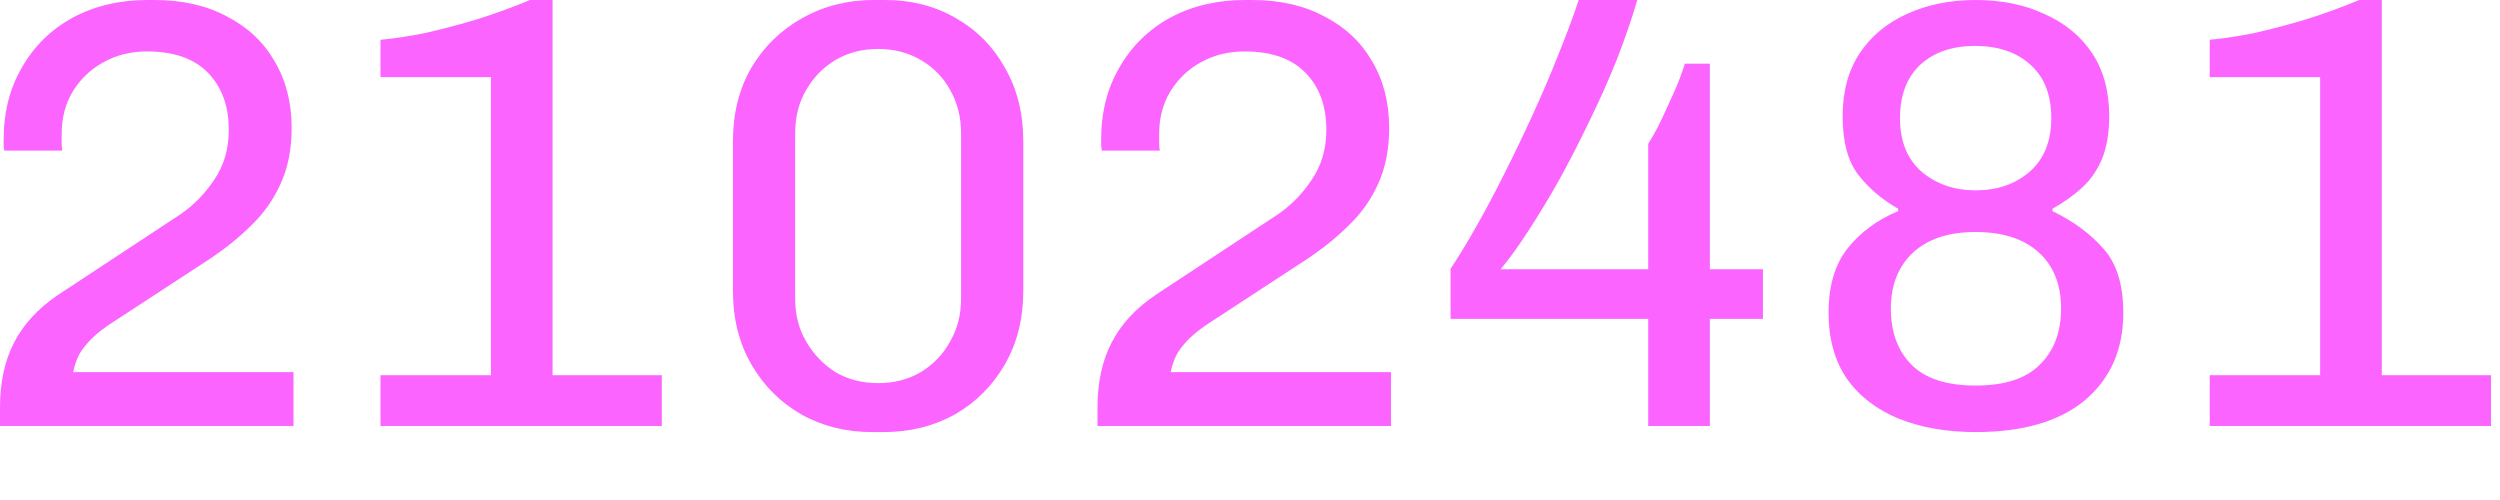 <?xml version="1.0" encoding="utf-8"?>
<svg xmlns="http://www.w3.org/2000/svg" fill="none" height="100%" overflow="visible" preserveAspectRatio="none" style="display: block;" viewBox="0 0 35 7" width="100%">
<path d="M0 5.964V5.707C0 5.353 0.066 5.05 0.196 4.798C0.327 4.541 0.532 4.319 0.811 4.13L2.528 2.999C2.711 2.873 2.867 2.714 2.998 2.519C3.135 2.319 3.203 2.085 3.203 1.817C3.203 1.485 3.106 1.219 2.913 1.02C2.719 0.82 2.434 0.72 2.059 0.72C1.831 0.72 1.626 0.771 1.444 0.874C1.267 0.971 1.125 1.108 1.016 1.285C0.914 1.457 0.863 1.654 0.863 1.877C0.863 1.922 0.863 1.965 0.863 2.005C0.863 2.039 0.866 2.074 0.871 2.108H0.06C0.054 2.068 0.051 2.039 0.051 2.022C0.051 1.999 0.051 1.977 0.051 1.954C0.051 1.571 0.137 1.234 0.308 0.943C0.478 0.645 0.715 0.414 1.016 0.248C1.324 0.083 1.674 0 2.067 0H2.161C2.554 0 2.893 0.077 3.178 0.231C3.468 0.38 3.69 0.589 3.844 0.857C4.003 1.125 4.083 1.437 4.083 1.791C4.083 2.088 4.032 2.348 3.929 2.571C3.832 2.788 3.699 2.979 3.528 3.145C3.363 3.31 3.175 3.464 2.964 3.607L1.52 4.55C1.395 4.636 1.298 4.719 1.23 4.798C1.162 4.873 1.113 4.944 1.085 5.013C1.056 5.081 1.036 5.147 1.025 5.21H4.109V5.964H0ZM5.327 5.964V5.253H6.873V1.08H5.327V0.557C5.515 0.54 5.723 0.508 5.95 0.463C6.178 0.411 6.417 0.349 6.668 0.274C6.924 0.194 7.175 0.103 7.42 0H7.736V5.253H9.265V5.964H5.327ZM12.208 6.049C11.844 6.049 11.513 5.966 11.217 5.801C10.921 5.63 10.688 5.396 10.517 5.098C10.346 4.801 10.261 4.458 10.261 4.07V1.979C10.261 1.591 10.346 1.248 10.517 0.951C10.693 0.654 10.93 0.423 11.226 0.257C11.528 0.086 11.864 0 12.234 0H12.387C12.763 0 13.097 0.086 13.387 0.257C13.677 0.423 13.905 0.654 14.07 0.951C14.241 1.248 14.326 1.591 14.326 1.979V4.07C14.326 4.458 14.241 4.801 14.07 5.098C13.899 5.396 13.666 5.63 13.37 5.801C13.074 5.966 12.741 6.049 12.37 6.049H12.208ZM12.294 5.364C12.516 5.364 12.715 5.313 12.892 5.21C13.068 5.101 13.205 4.959 13.302 4.781C13.404 4.604 13.455 4.404 13.455 4.182V1.868C13.455 1.639 13.404 1.437 13.302 1.26C13.205 1.082 13.068 0.943 12.892 0.84C12.715 0.737 12.516 0.685 12.294 0.685C12.072 0.685 11.872 0.737 11.696 0.84C11.525 0.943 11.388 1.082 11.286 1.26C11.183 1.437 11.132 1.639 11.132 1.868V4.182C11.132 4.404 11.183 4.604 11.286 4.781C11.388 4.959 11.525 5.101 11.696 5.21C11.872 5.313 12.072 5.364 12.294 5.364ZM15.365 5.964V5.707C15.365 5.353 15.431 5.05 15.562 4.798C15.693 4.541 15.898 4.319 16.177 4.13L17.894 2.999C18.076 2.873 18.233 2.714 18.363 2.519C18.5 2.319 18.569 2.085 18.569 1.817C18.569 1.485 18.472 1.219 18.278 1.02C18.084 0.82 17.8 0.72 17.424 0.72C17.196 0.72 16.991 0.771 16.809 0.874C16.632 0.971 16.49 1.108 16.382 1.285C16.279 1.457 16.228 1.654 16.228 1.877C16.228 1.922 16.228 1.965 16.228 2.005C16.228 2.039 16.231 2.074 16.237 2.108H15.425C15.419 2.068 15.416 2.039 15.416 2.022C15.416 1.999 15.416 1.977 15.416 1.954C15.416 1.571 15.502 1.234 15.673 0.943C15.844 0.645 16.08 0.414 16.382 0.248C16.689 0.083 17.04 0 17.432 0H17.526C17.919 0 18.258 0.077 18.543 0.231C18.833 0.38 19.055 0.589 19.209 0.857C19.369 1.125 19.448 1.437 19.448 1.791C19.448 2.088 19.397 2.348 19.295 2.571C19.198 2.788 19.064 2.979 18.893 3.145C18.728 3.31 18.54 3.464 18.329 3.607L16.886 4.55C16.761 4.636 16.664 4.719 16.595 4.798C16.527 4.873 16.479 4.944 16.45 5.013C16.422 5.081 16.402 5.147 16.39 5.21H19.474V5.964H15.365ZM23.075 5.964V4.464H20.308V3.762C20.416 3.602 20.533 3.41 20.658 3.188C20.789 2.959 20.92 2.714 21.051 2.451C21.188 2.182 21.321 1.905 21.452 1.619C21.583 1.334 21.703 1.054 21.811 0.78C21.925 0.5 22.022 0.24 22.102 0H22.922C22.847 0.257 22.753 0.531 22.64 0.823C22.526 1.108 22.398 1.397 22.255 1.688C22.119 1.973 21.976 2.251 21.828 2.519C21.68 2.782 21.535 3.022 21.392 3.239C21.256 3.45 21.128 3.627 21.008 3.77H23.075V2.014C23.115 1.951 23.161 1.871 23.212 1.774C23.263 1.671 23.312 1.568 23.357 1.465C23.408 1.357 23.454 1.254 23.494 1.157C23.534 1.054 23.565 0.966 23.588 0.891H23.938V3.77H24.681V4.464H23.938V5.964H23.075ZM27.659 6.049C27.255 6.049 26.896 5.987 26.583 5.861C26.275 5.735 26.033 5.55 25.857 5.304C25.686 5.053 25.6 4.744 25.6 4.379C25.6 4.002 25.689 3.702 25.865 3.479C26.047 3.25 26.284 3.076 26.574 2.956V2.922C26.352 2.796 26.167 2.639 26.019 2.451C25.871 2.262 25.797 1.988 25.797 1.628C25.797 1.279 25.877 0.985 26.036 0.745C26.195 0.506 26.415 0.323 26.694 0.197C26.978 0.066 27.3 0 27.659 0C28.023 0 28.345 0.066 28.624 0.197C28.909 0.323 29.131 0.506 29.29 0.745C29.45 0.985 29.529 1.279 29.529 1.628C29.529 1.862 29.495 2.062 29.427 2.228C29.359 2.388 29.265 2.522 29.145 2.631C29.026 2.739 28.889 2.836 28.735 2.922V2.956C29.031 3.099 29.27 3.276 29.453 3.487C29.635 3.693 29.726 3.99 29.726 4.379C29.726 4.893 29.547 5.301 29.188 5.604C28.829 5.901 28.319 6.049 27.659 6.049ZM27.659 5.398C28.063 5.398 28.362 5.301 28.556 5.107C28.755 4.913 28.855 4.65 28.855 4.319C28.855 3.982 28.749 3.719 28.539 3.53C28.328 3.342 28.035 3.248 27.659 3.248C27.283 3.248 26.99 3.344 26.779 3.539C26.574 3.733 26.472 3.993 26.472 4.319C26.472 4.65 26.568 4.913 26.762 5.107C26.956 5.301 27.255 5.398 27.659 5.398ZM27.659 2.665C27.961 2.665 28.211 2.579 28.411 2.408C28.616 2.231 28.718 1.979 28.718 1.654C28.718 1.328 28.621 1.08 28.428 0.908C28.234 0.731 27.975 0.643 27.65 0.643C27.331 0.643 27.075 0.731 26.882 0.908C26.694 1.086 26.6 1.334 26.6 1.654C26.6 1.979 26.702 2.231 26.907 2.408C27.112 2.579 27.363 2.665 27.659 2.665ZM30.936 5.964V5.253H32.482V1.08H30.936V0.557C31.123 0.54 31.331 0.508 31.559 0.463C31.787 0.411 32.026 0.349 32.277 0.274C32.533 0.194 32.784 0.103 33.029 0H33.345V5.253H34.874V5.964H30.936Z" fill="#FC64FF" id="Vector"/>
</svg>